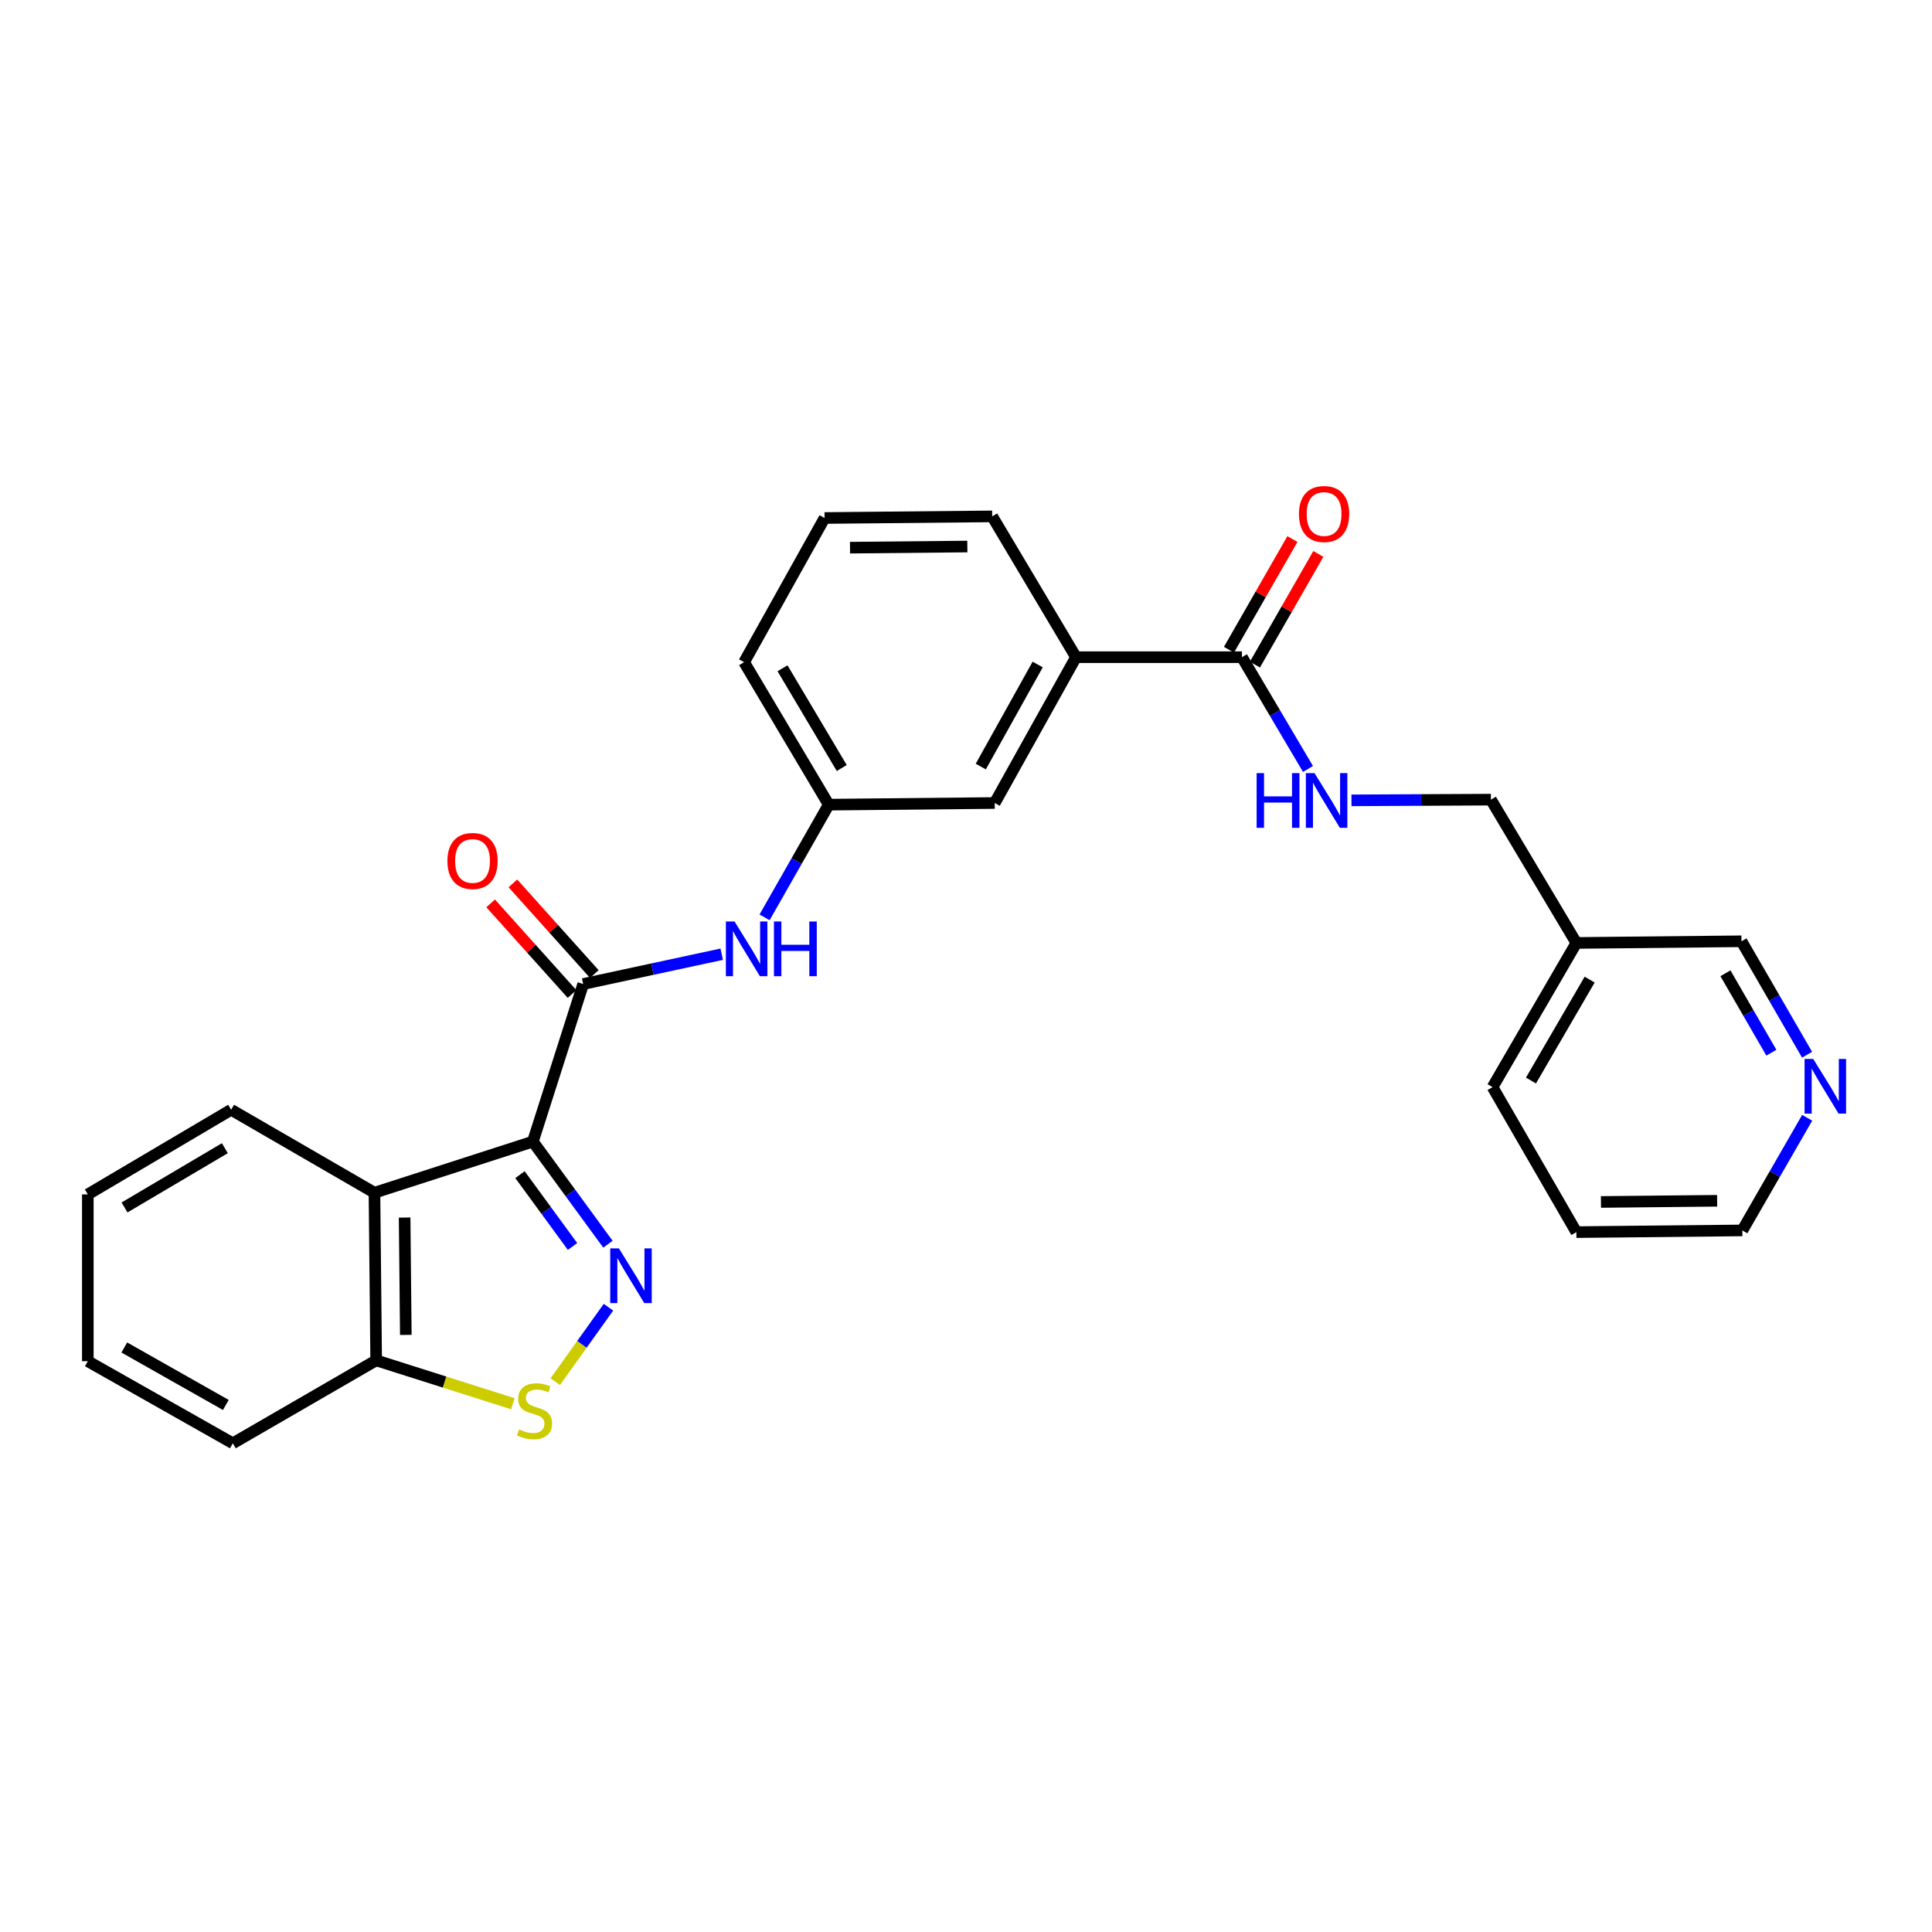 <?xml version='1.0' encoding='iso-8859-1'?>
<svg version='1.1' baseProfile='full'
              xmlns='http://www.w3.org/2000/svg'
                      xmlns:rdkit='http://www.rdkit.org/xml'
                      xmlns:xlink='http://www.w3.org/1999/xlink'
                  xml:space='preserve'
width='1000px' height='1000px' viewBox='0 0 1000 1000'>
<!-- END OF HEADER -->
<rect style='opacity:1.0;fill:#FFFFFF;stroke:none' width='1000' height='1000' x='0' y='0'> </rect>
<path class='bond-0' d='M 275.812,590.891 L 295.238,617.445' style='fill:none;fill-rule:evenodd;stroke:#000000;stroke-width:6px;stroke-linecap:butt;stroke-linejoin:miter;stroke-opacity:1' />
<path class='bond-0' d='M 295.238,617.445 L 314.663,643.999' style='fill:none;fill-rule:evenodd;stroke:#0000FF;stroke-width:6px;stroke-linecap:butt;stroke-linejoin:miter;stroke-opacity:1' />
<path class='bond-0' d='M 269.146,607.997 L 282.744,626.585' style='fill:none;fill-rule:evenodd;stroke:#000000;stroke-width:6px;stroke-linecap:butt;stroke-linejoin:miter;stroke-opacity:1' />
<path class='bond-0' d='M 282.744,626.585 L 296.342,645.173' style='fill:none;fill-rule:evenodd;stroke:#0000FF;stroke-width:6px;stroke-linecap:butt;stroke-linejoin:miter;stroke-opacity:1' />
<path class='bond-1' d='M 275.812,590.891 L 301.853,509.329' style='fill:none;fill-rule:evenodd;stroke:#000000;stroke-width:6px;stroke-linecap:butt;stroke-linejoin:miter;stroke-opacity:1' />
<path class='bond-2' d='M 275.812,590.891 L 193.82,617.353' style='fill:none;fill-rule:evenodd;stroke:#000000;stroke-width:6px;stroke-linecap:butt;stroke-linejoin:miter;stroke-opacity:1' />
<path class='bond-3' d='M 314.94,676.615 L 301.173,695.876' style='fill:none;fill-rule:evenodd;stroke:#0000FF;stroke-width:6px;stroke-linecap:butt;stroke-linejoin:miter;stroke-opacity:1' />
<path class='bond-3' d='M 301.173,695.876 L 287.406,715.136' style='fill:none;fill-rule:evenodd;stroke:#CCCC00;stroke-width:6px;stroke-linecap:butt;stroke-linejoin:miter;stroke-opacity:1' />
<path class='bond-5' d='M 301.853,509.329 L 337.704,501.614' style='fill:none;fill-rule:evenodd;stroke:#000000;stroke-width:6px;stroke-linecap:butt;stroke-linejoin:miter;stroke-opacity:1' />
<path class='bond-5' d='M 337.704,501.614 L 373.555,493.9' style='fill:none;fill-rule:evenodd;stroke:#0000FF;stroke-width:6px;stroke-linecap:butt;stroke-linejoin:miter;stroke-opacity:1' />
<path class='bond-9' d='M 307.611,504.158 L 286.545,480.7' style='fill:none;fill-rule:evenodd;stroke:#000000;stroke-width:6px;stroke-linecap:butt;stroke-linejoin:miter;stroke-opacity:1' />
<path class='bond-9' d='M 286.545,480.7 L 265.479,457.242' style='fill:none;fill-rule:evenodd;stroke:#FF0000;stroke-width:6px;stroke-linecap:butt;stroke-linejoin:miter;stroke-opacity:1' />
<path class='bond-9' d='M 296.094,514.501 L 275.028,491.043' style='fill:none;fill-rule:evenodd;stroke:#000000;stroke-width:6px;stroke-linecap:butt;stroke-linejoin:miter;stroke-opacity:1' />
<path class='bond-9' d='M 275.028,491.043 L 253.962,467.586' style='fill:none;fill-rule:evenodd;stroke:#FF0000;stroke-width:6px;stroke-linecap:butt;stroke-linejoin:miter;stroke-opacity:1' />
<path class='bond-6' d='M 193.82,617.353 L 194.706,704.117' style='fill:none;fill-rule:evenodd;stroke:#000000;stroke-width:6px;stroke-linecap:butt;stroke-linejoin:miter;stroke-opacity:1' />
<path class='bond-6' d='M 209.432,630.209 L 210.052,690.945' style='fill:none;fill-rule:evenodd;stroke:#000000;stroke-width:6px;stroke-linecap:butt;stroke-linejoin:miter;stroke-opacity:1' />
<path class='bond-16' d='M 193.82,617.353 L 119.637,574.405' style='fill:none;fill-rule:evenodd;stroke:#000000;stroke-width:6px;stroke-linecap:butt;stroke-linejoin:miter;stroke-opacity:1' />
<path class='bond-27' d='M 265.451,726.576 L 230.078,715.347' style='fill:none;fill-rule:evenodd;stroke:#CCCC00;stroke-width:6px;stroke-linecap:butt;stroke-linejoin:miter;stroke-opacity:1' />
<path class='bond-27' d='M 230.078,715.347 L 194.706,704.117' style='fill:none;fill-rule:evenodd;stroke:#000000;stroke-width:6px;stroke-linecap:butt;stroke-linejoin:miter;stroke-opacity:1' />
<path class='bond-4' d='M 642.831,340.151 L 556.935,340.151' style='fill:none;fill-rule:evenodd;stroke:#000000;stroke-width:6px;stroke-linecap:butt;stroke-linejoin:miter;stroke-opacity:1' />
<path class='bond-7' d='M 642.831,340.151 L 659.921,369.082' style='fill:none;fill-rule:evenodd;stroke:#000000;stroke-width:6px;stroke-linecap:butt;stroke-linejoin:miter;stroke-opacity:1' />
<path class='bond-7' d='M 659.921,369.082 L 677.011,398.012' style='fill:none;fill-rule:evenodd;stroke:#0000FF;stroke-width:6px;stroke-linecap:butt;stroke-linejoin:miter;stroke-opacity:1' />
<path class='bond-12' d='M 649.547,344 L 665.96,315.357' style='fill:none;fill-rule:evenodd;stroke:#000000;stroke-width:6px;stroke-linecap:butt;stroke-linejoin:miter;stroke-opacity:1' />
<path class='bond-12' d='M 665.96,315.357 L 682.373,286.714' style='fill:none;fill-rule:evenodd;stroke:#FF0000;stroke-width:6px;stroke-linecap:butt;stroke-linejoin:miter;stroke-opacity:1' />
<path class='bond-12' d='M 636.116,336.303 L 652.529,307.66' style='fill:none;fill-rule:evenodd;stroke:#000000;stroke-width:6px;stroke-linecap:butt;stroke-linejoin:miter;stroke-opacity:1' />
<path class='bond-12' d='M 652.529,307.66 L 668.942,279.018' style='fill:none;fill-rule:evenodd;stroke:#FF0000;stroke-width:6px;stroke-linecap:butt;stroke-linejoin:miter;stroke-opacity:1' />
<path class='bond-10' d='M 395.743,474.816 L 412.347,445.655' style='fill:none;fill-rule:evenodd;stroke:#0000FF;stroke-width:6px;stroke-linecap:butt;stroke-linejoin:miter;stroke-opacity:1' />
<path class='bond-10' d='M 412.347,445.655 L 428.951,416.493' style='fill:none;fill-rule:evenodd;stroke:#000000;stroke-width:6px;stroke-linecap:butt;stroke-linejoin:miter;stroke-opacity:1' />
<path class='bond-22' d='M 194.706,704.117 L 120.523,747.048' style='fill:none;fill-rule:evenodd;stroke:#000000;stroke-width:6px;stroke-linecap:butt;stroke-linejoin:miter;stroke-opacity:1' />
<path class='bond-15' d='M 699.514,414.261 L 735.603,414.078' style='fill:none;fill-rule:evenodd;stroke:#0000FF;stroke-width:6px;stroke-linecap:butt;stroke-linejoin:miter;stroke-opacity:1' />
<path class='bond-15' d='M 735.603,414.078 L 771.692,413.896' style='fill:none;fill-rule:evenodd;stroke:#000000;stroke-width:6px;stroke-linecap:butt;stroke-linejoin:miter;stroke-opacity:1' />
<path class='bond-8' d='M 556.935,340.151 L 514.864,415.633' style='fill:none;fill-rule:evenodd;stroke:#000000;stroke-width:6px;stroke-linecap:butt;stroke-linejoin:miter;stroke-opacity:1' />
<path class='bond-8' d='M 537.103,343.937 L 507.653,396.774' style='fill:none;fill-rule:evenodd;stroke:#000000;stroke-width:6px;stroke-linecap:butt;stroke-linejoin:miter;stroke-opacity:1' />
<path class='bond-29' d='M 556.935,340.151 L 513.557,267.276' style='fill:none;fill-rule:evenodd;stroke:#000000;stroke-width:6px;stroke-linecap:butt;stroke-linejoin:miter;stroke-opacity:1' />
<path class='bond-11' d='M 428.951,416.493 L 514.864,415.633' style='fill:none;fill-rule:evenodd;stroke:#000000;stroke-width:6px;stroke-linecap:butt;stroke-linejoin:miter;stroke-opacity:1' />
<path class='bond-21' d='M 428.951,416.493 L 385.152,342.749' style='fill:none;fill-rule:evenodd;stroke:#000000;stroke-width:6px;stroke-linecap:butt;stroke-linejoin:miter;stroke-opacity:1' />
<path class='bond-21' d='M 435.69,397.526 L 405.031,345.905' style='fill:none;fill-rule:evenodd;stroke:#000000;stroke-width:6px;stroke-linecap:butt;stroke-linejoin:miter;stroke-opacity:1' />
<path class='bond-13' d='M 935.342,545.926 L 918.365,516.564' style='fill:none;fill-rule:evenodd;stroke:#0000FF;stroke-width:6px;stroke-linecap:butt;stroke-linejoin:miter;stroke-opacity:1' />
<path class='bond-13' d='M 918.365,516.564 L 901.388,487.202' style='fill:none;fill-rule:evenodd;stroke:#000000;stroke-width:6px;stroke-linecap:butt;stroke-linejoin:miter;stroke-opacity:1' />
<path class='bond-13' d='M 916.848,544.866 L 904.964,524.312' style='fill:none;fill-rule:evenodd;stroke:#0000FF;stroke-width:6px;stroke-linecap:butt;stroke-linejoin:miter;stroke-opacity:1' />
<path class='bond-13' d='M 904.964,524.312 L 893.08,503.759' style='fill:none;fill-rule:evenodd;stroke:#000000;stroke-width:6px;stroke-linecap:butt;stroke-linejoin:miter;stroke-opacity:1' />
<path class='bond-30' d='M 935.391,578.565 L 918.609,607.716' style='fill:none;fill-rule:evenodd;stroke:#0000FF;stroke-width:6px;stroke-linecap:butt;stroke-linejoin:miter;stroke-opacity:1' />
<path class='bond-30' d='M 918.609,607.716 L 901.826,636.866' style='fill:none;fill-rule:evenodd;stroke:#000000;stroke-width:6px;stroke-linecap:butt;stroke-linejoin:miter;stroke-opacity:1' />
<path class='bond-14' d='M 815.922,488.07 L 771.692,413.896' style='fill:none;fill-rule:evenodd;stroke:#000000;stroke-width:6px;stroke-linecap:butt;stroke-linejoin:miter;stroke-opacity:1' />
<path class='bond-17' d='M 815.922,488.07 L 901.388,487.202' style='fill:none;fill-rule:evenodd;stroke:#000000;stroke-width:6px;stroke-linecap:butt;stroke-linejoin:miter;stroke-opacity:1' />
<path class='bond-23' d='M 815.922,488.07 L 772.544,562.692' style='fill:none;fill-rule:evenodd;stroke:#000000;stroke-width:6px;stroke-linecap:butt;stroke-linejoin:miter;stroke-opacity:1' />
<path class='bond-23' d='M 822.798,507.043 L 792.433,559.278' style='fill:none;fill-rule:evenodd;stroke:#000000;stroke-width:6px;stroke-linecap:butt;stroke-linejoin:miter;stroke-opacity:1' />
<path class='bond-24' d='M 119.637,574.405 L 45.455,618.221' style='fill:none;fill-rule:evenodd;stroke:#000000;stroke-width:6px;stroke-linecap:butt;stroke-linejoin:miter;stroke-opacity:1' />
<path class='bond-24' d='M 116.383,594.306 L 64.454,624.977' style='fill:none;fill-rule:evenodd;stroke:#000000;stroke-width:6px;stroke-linecap:butt;stroke-linejoin:miter;stroke-opacity:1' />
<path class='bond-18' d='M 513.557,267.276 L 426.801,268.118' style='fill:none;fill-rule:evenodd;stroke:#000000;stroke-width:6px;stroke-linecap:butt;stroke-linejoin:miter;stroke-opacity:1' />
<path class='bond-18' d='M 500.694,282.881 L 439.965,283.471' style='fill:none;fill-rule:evenodd;stroke:#000000;stroke-width:6px;stroke-linecap:butt;stroke-linejoin:miter;stroke-opacity:1' />
<path class='bond-19' d='M 426.801,268.118 L 385.152,342.749' style='fill:none;fill-rule:evenodd;stroke:#000000;stroke-width:6px;stroke-linecap:butt;stroke-linejoin:miter;stroke-opacity:1' />
<path class='bond-20' d='M 901.826,636.866 L 815.922,637.743' style='fill:none;fill-rule:evenodd;stroke:#000000;stroke-width:6px;stroke-linecap:butt;stroke-linejoin:miter;stroke-opacity:1' />
<path class='bond-20' d='M 888.783,621.519 L 828.649,622.133' style='fill:none;fill-rule:evenodd;stroke:#000000;stroke-width:6px;stroke-linecap:butt;stroke-linejoin:miter;stroke-opacity:1' />
<path class='bond-28' d='M 120.523,747.048 L 45.455,704.556' style='fill:none;fill-rule:evenodd;stroke:#000000;stroke-width:6px;stroke-linecap:butt;stroke-linejoin:miter;stroke-opacity:1' />
<path class='bond-28' d='M 116.888,727.203 L 64.34,697.458' style='fill:none;fill-rule:evenodd;stroke:#000000;stroke-width:6px;stroke-linecap:butt;stroke-linejoin:miter;stroke-opacity:1' />
<path class='bond-25' d='M 772.544,562.692 L 815.922,637.743' style='fill:none;fill-rule:evenodd;stroke:#000000;stroke-width:6px;stroke-linecap:butt;stroke-linejoin:miter;stroke-opacity:1' />
<path class='bond-26' d='M 45.455,618.221 L 45.455,704.556' style='fill:none;fill-rule:evenodd;stroke:#000000;stroke-width:6px;stroke-linecap:butt;stroke-linejoin:miter;stroke-opacity:1' />
<path  class='atom-1' d='M 320.335 646.149
L 329.615 661.149
Q 330.535 662.629, 332.015 665.309
Q 333.495 667.989, 333.575 668.149
L 333.575 646.149
L 337.335 646.149
L 337.335 674.469
L 333.455 674.469
L 323.495 658.069
Q 322.335 656.149, 321.095 653.949
Q 319.895 651.749, 319.535 651.069
L 319.535 674.469
L 315.855 674.469
L 315.855 646.149
L 320.335 646.149
' fill='#0000FF'/>
<path  class='atom-4' d='M 268.681 739.861
Q 269.001 739.981, 270.321 740.541
Q 271.641 741.101, 273.081 741.461
Q 274.561 741.781, 276.001 741.781
Q 278.681 741.781, 280.241 740.501
Q 281.801 739.181, 281.801 736.901
Q 281.801 735.341, 281.001 734.381
Q 280.241 733.421, 279.041 732.901
Q 277.841 732.381, 275.841 731.781
Q 273.321 731.021, 271.801 730.301
Q 270.321 729.581, 269.241 728.061
Q 268.201 726.541, 268.201 723.981
Q 268.201 720.421, 270.601 718.221
Q 273.041 716.021, 277.841 716.021
Q 281.121 716.021, 284.841 717.581
L 283.921 720.661
Q 280.521 719.261, 277.961 719.261
Q 275.201 719.261, 273.681 720.421
Q 272.161 721.541, 272.201 723.501
Q 272.201 725.021, 272.961 725.941
Q 273.761 726.861, 274.881 727.381
Q 276.041 727.901, 277.961 728.501
Q 280.521 729.301, 282.041 730.101
Q 283.561 730.901, 284.641 732.541
Q 285.761 734.141, 285.761 736.901
Q 285.761 740.821, 283.121 742.941
Q 280.521 745.021, 276.161 745.021
Q 273.641 745.021, 271.721 744.461
Q 269.841 743.941, 267.601 743.021
L 268.681 739.861
' fill='#CCCC00'/>
<path  class='atom-6' d='M 380.199 476.963
L 389.479 491.963
Q 390.399 493.443, 391.879 496.123
Q 393.359 498.803, 393.439 498.963
L 393.439 476.963
L 397.199 476.963
L 397.199 505.283
L 393.319 505.283
L 383.359 488.883
Q 382.199 486.963, 380.959 484.763
Q 379.759 482.563, 379.399 481.883
L 379.399 505.283
L 375.719 505.283
L 375.719 476.963
L 380.199 476.963
' fill='#0000FF'/>
<path  class='atom-6' d='M 400.599 476.963
L 404.439 476.963
L 404.439 489.003
L 418.919 489.003
L 418.919 476.963
L 422.759 476.963
L 422.759 505.283
L 418.919 505.283
L 418.919 492.203
L 404.439 492.203
L 404.439 505.283
L 400.599 505.283
L 400.599 476.963
' fill='#0000FF'/>
<path  class='atom-8' d='M 650.428 400.166
L 654.268 400.166
L 654.268 412.206
L 668.748 412.206
L 668.748 400.166
L 672.588 400.166
L 672.588 428.486
L 668.748 428.486
L 668.748 415.406
L 654.268 415.406
L 654.268 428.486
L 650.428 428.486
L 650.428 400.166
' fill='#0000FF'/>
<path  class='atom-8' d='M 680.388 400.166
L 689.668 415.166
Q 690.588 416.646, 692.068 419.326
Q 693.548 422.006, 693.628 422.166
L 693.628 400.166
L 697.388 400.166
L 697.388 428.486
L 693.508 428.486
L 683.548 412.086
Q 682.388 410.166, 681.148 407.966
Q 679.948 405.766, 679.588 405.086
L 679.588 428.486
L 675.908 428.486
L 675.908 400.166
L 680.388 400.166
' fill='#0000FF'/>
<path  class='atom-10' d='M 231.577 445.632
Q 231.577 438.832, 234.937 435.032
Q 238.297 431.232, 244.577 431.232
Q 250.857 431.232, 254.217 435.032
Q 257.577 438.832, 257.577 445.632
Q 257.577 452.512, 254.177 456.432
Q 250.777 460.312, 244.577 460.312
Q 238.337 460.312, 234.937 456.432
Q 231.577 452.552, 231.577 445.632
M 244.577 457.112
Q 248.897 457.112, 251.217 454.232
Q 253.577 451.312, 253.577 445.632
Q 253.577 440.072, 251.217 437.272
Q 248.897 434.432, 244.577 434.432
Q 240.257 434.432, 237.897 437.232
Q 235.577 440.032, 235.577 445.632
Q 235.577 451.352, 237.897 454.232
Q 240.257 457.112, 244.577 457.112
' fill='#FF0000'/>
<path  class='atom-13' d='M 672.34 266.048
Q 672.34 259.248, 675.7 255.448
Q 679.06 251.648, 685.34 251.648
Q 691.62 251.648, 694.98 255.448
Q 698.34 259.248, 698.34 266.048
Q 698.34 272.928, 694.94 276.848
Q 691.54 280.728, 685.34 280.728
Q 679.1 280.728, 675.7 276.848
Q 672.34 272.968, 672.34 266.048
M 685.34 277.528
Q 689.66 277.528, 691.98 274.648
Q 694.34 271.728, 694.34 266.048
Q 694.34 260.488, 691.98 257.688
Q 689.66 254.848, 685.34 254.848
Q 681.02 254.848, 678.66 257.648
Q 676.34 260.448, 676.34 266.048
Q 676.34 271.768, 678.66 274.648
Q 681.02 277.528, 685.34 277.528
' fill='#FF0000'/>
<path  class='atom-14' d='M 938.523 548.093
L 947.803 563.093
Q 948.723 564.573, 950.203 567.253
Q 951.683 569.933, 951.763 570.093
L 951.763 548.093
L 955.523 548.093
L 955.523 576.413
L 951.643 576.413
L 941.683 560.013
Q 940.523 558.093, 939.283 555.893
Q 938.083 553.693, 937.723 553.013
L 937.723 576.413
L 934.043 576.413
L 934.043 548.093
L 938.523 548.093
' fill='#0000FF'/>
</svg>
